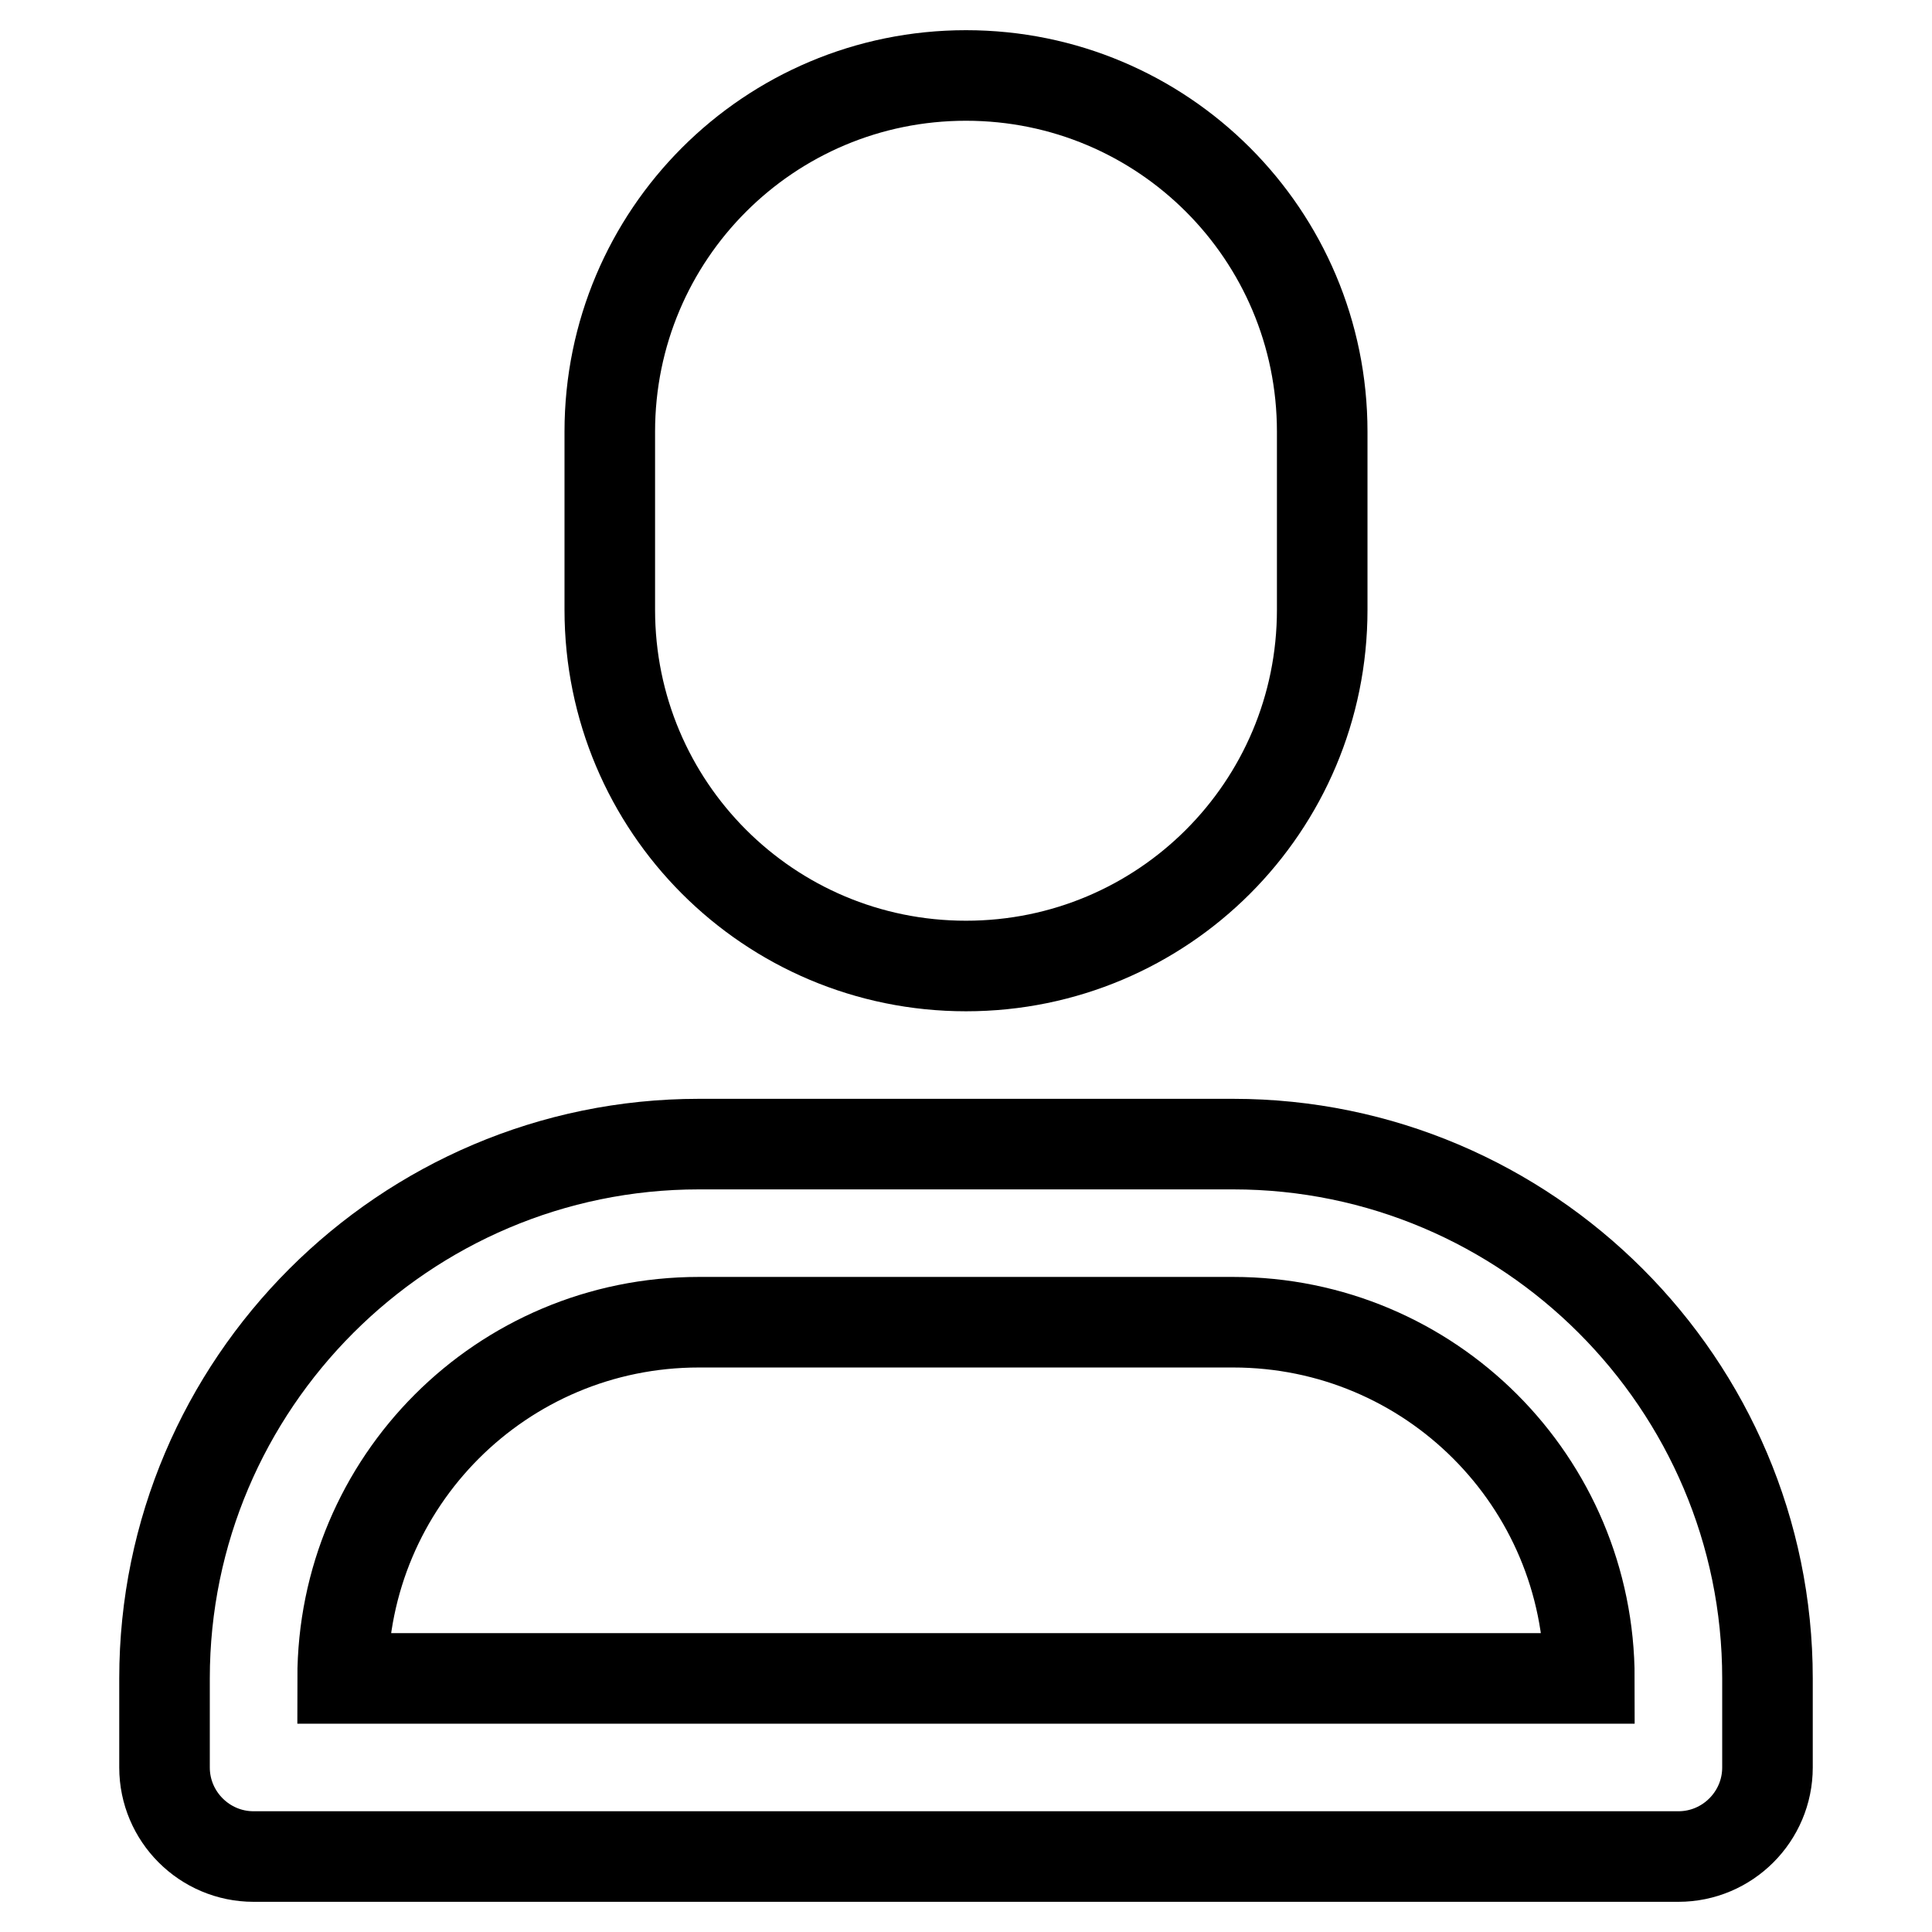 <?xml version="1.0" encoding="utf-8"?>
<!-- Svg Vector Icons : http://www.onlinewebfonts.com/icon -->
<!DOCTYPE svg PUBLIC "-//W3C//DTD SVG 1.1//EN" "http://www.w3.org/Graphics/SVG/1.1/DTD/svg11.dtd">
<svg version="1.1" xmlns="http://www.w3.org/2000/svg" xmlns:xlink="http://www.w3.org/1999/xlink" x="0px" y="0px" viewBox="0 0 256 256" enable-background="new 0 0 256 256" xml:space="preserve">
<g> <path stroke-width="12" fill-opacity="0" stroke="#000000"  d="M128,128c-26.1,0-47.2-21.1-47.2-47.2V57.2C80.8,31.1,101.9,10,128,10l0,0c26.1,0,47.2,21.1,47.2,47.2v23.6 C175.2,106.9,154.1,128,128,128z M222.4,246H33.6c-6.5,0-11.8-5.3-11.8-11.8l0,0v-11.8c0-39,31.8-70.8,70.8-70.8h70.8 c39,0,70.8,31.8,70.8,70.8v11.8C234.2,240.7,228.9,246,222.4,246L222.4,246L222.4,246z M45.4,222.4h165.2 c0-26.1-21.1-47.2-47.2-47.2H92.6C66.5,175.2,45.4,196.3,45.4,222.4z"/></g>
</svg>